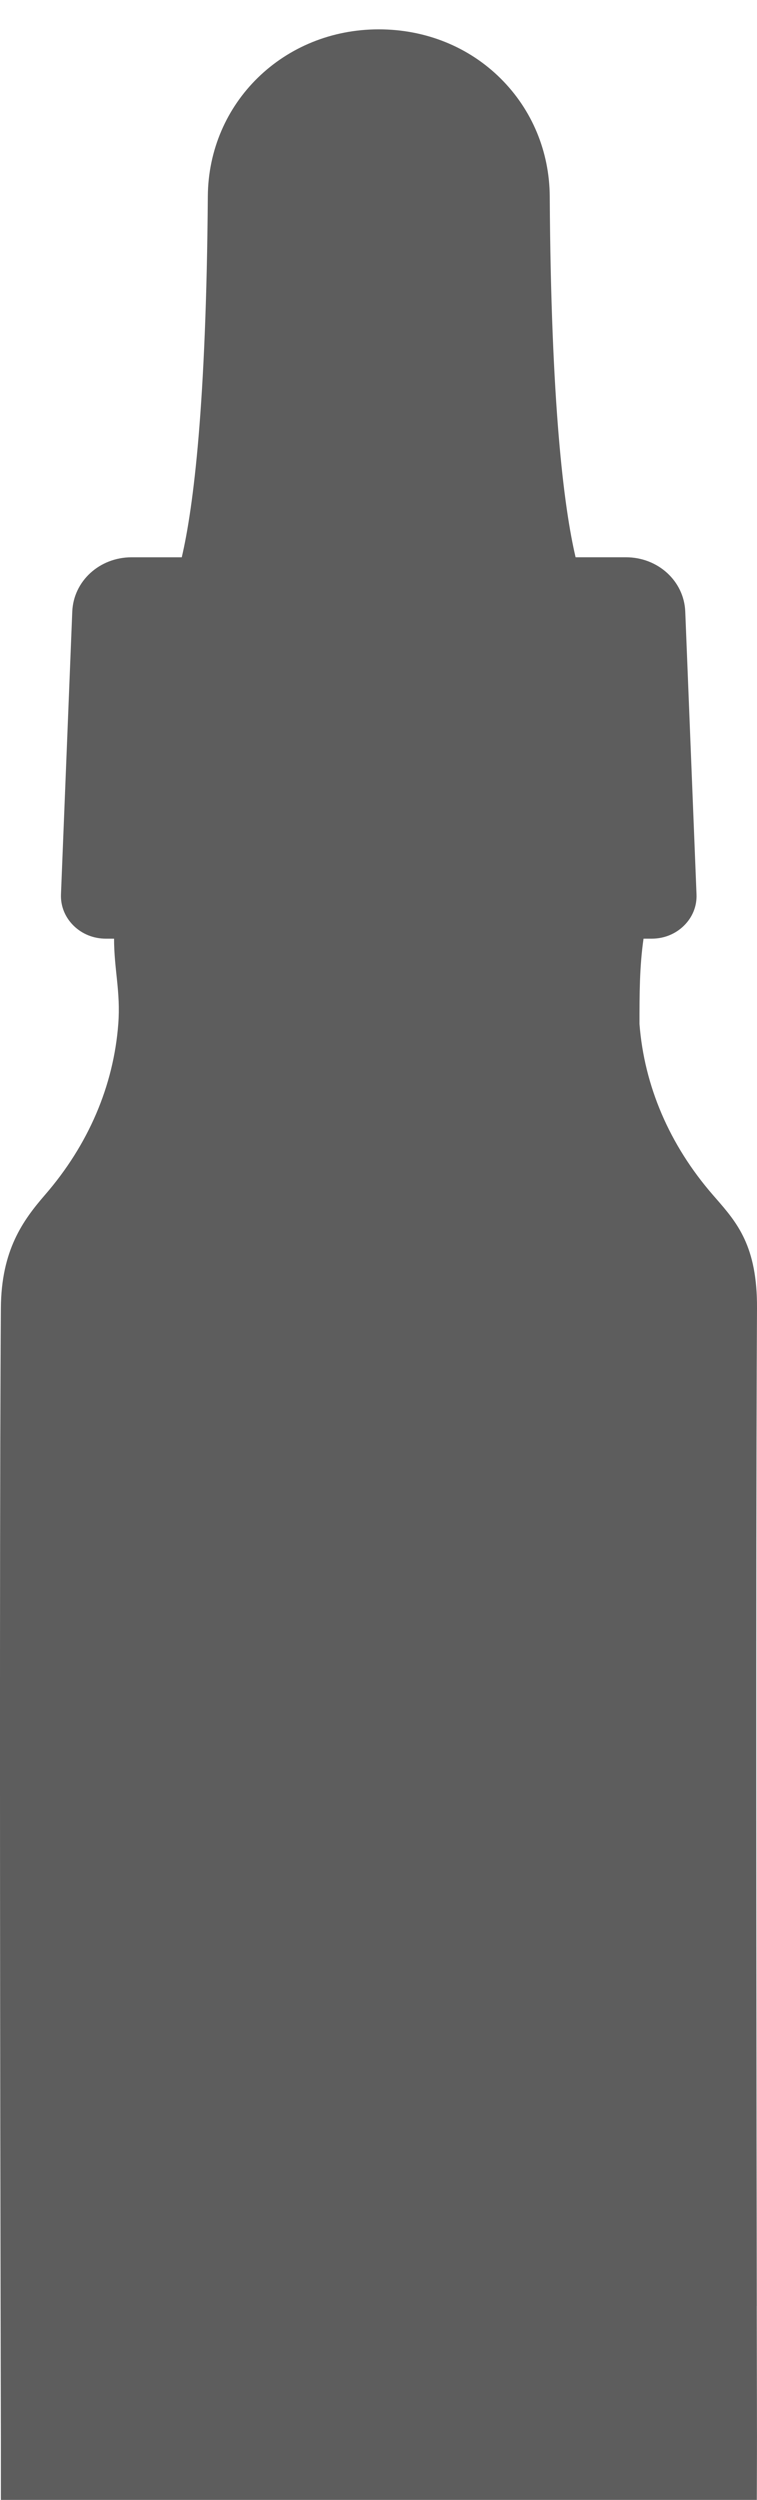 <svg width="129"  viewBox="0 0 129 426" fill="none" xmlns="http://www.w3.org/2000/svg">
<g filter="url(#filter0_i_750_1324)">
<path d="M128.964 387.958V387.948C128.918 358.721 128.817 285.853 128.918 240.74V240.73C128.936 231.871 128.964 224.109 129 217.923C129.054 207.327 125.608 203.363 121.959 199.17L121.479 198.618C114.08 190.093 109.786 180.038 108.974 169.48V169.469C108.974 164.462 108.974 159.75 109.665 154.953H111.064C113.157 154.953 115.11 154.163 116.563 152.726C118.019 151.288 118.774 149.401 118.692 147.409V147.399L116.774 99.214C116.57 94.019 112.13 89.96 106.666 89.96H98.086C96.079 81.39 93.893 63.934 93.682 28.454C93.628 20.814 90.659 13.692 85.324 8.386C79.885 2.973 72.504 0 64.543 0C48.324 0 35.526 12.5 35.415 28.457C35.157 63.958 32.974 81.404 30.974 89.963H22.423C16.959 89.963 12.526 94.023 12.315 99.217L10.39 147.409C10.315 149.401 11.074 151.285 12.526 152.726C13.983 154.163 15.936 154.953 18.037 154.953H19.436C19.436 160.221 20.572 163.991 20.155 169.49C19.353 180.042 15.06 190.086 7.66 198.622C3.893 202.981 0.215 208.053 0.15 217.886C0.104 224.177 0.075 232.096 0.05 241.122C-0.061 284.208 0.032 351.953 0.104 388.486V388.496L0.15 410.4C0.15 414.883 0.15 420.574 0.15 426C8.15 426 32.725 426 58.168 426C59.42 426 60.701 425.99 62 425.973C93 426 118.957 426 128.957 426C128.957 421.092 128.996 414.777 128.996 410.05C128.996 410.05 128.986 407.917 128.986 404.093C128.975 400.268 128.968 394.75 128.957 387.962L128.964 387.958Z" fill="#191919" fill-opacity="0.7"/>
</g>
<defs>
<filter id="filter0_i_750_1324" x="-0.001" y="0" width="129.002" height="431" filterUnits="userSpaceOnUse" color-interpolation-filters="sRGB">
<feFlood flood-opacity="0" result="BackgroundImageFix"/>
<feBlend mode="normal" in="SourceGraphic" in2="BackgroundImageFix" result="shape"/>
<feColorMatrix in="SourceAlpha" type="matrix" values="0 0 0 0 0 0 0 0 0 0 0 0 0 0 0 0 0 0 127 0" result="hardAlpha"/>
<feOffset dy="5"/>
<feGaussianBlur stdDeviation="2.5"/>
<feComposite in2="hardAlpha" operator="arithmetic" k2="-1" k3="1"/>
<feColorMatrix type="matrix" values="0 0 0 0 0 0 0 0 0 0 0 0 0 0 0 0 0 0 0.45 0"/>
<feBlend mode="normal" in2="shape" result="effect1_innerShadow_750_1324"/>
</filter>
</defs>
</svg>
